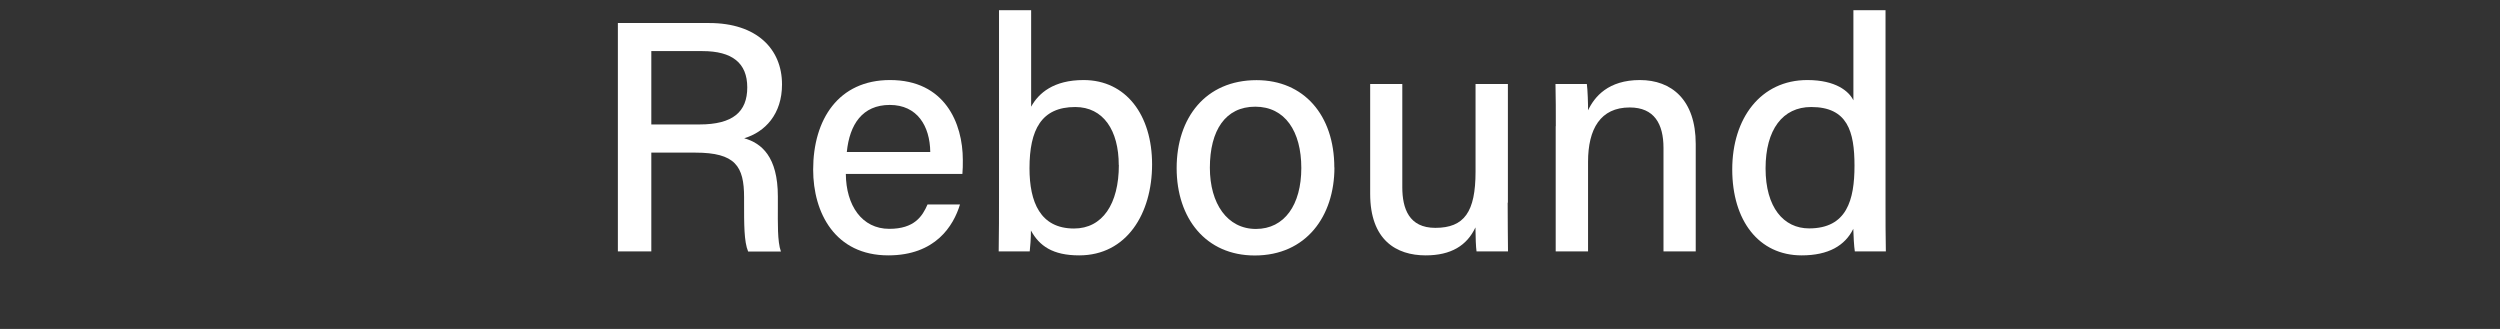 <svg height="30" viewBox="0 0 228 30" width="228" xmlns="http://www.w3.org/2000/svg"><rect x="0" y="0" width="228" height="30" fill="#333333" stroke="none"/><g fill="#fff"><path d="m59.4 13.91v9.02h-3.05v-20.83h8.33c4.33 0 6.64 2.36 6.64 5.6 0 2.72-1.55 4.34-3.45 4.91 1.57.44 3.07 1.67 3.07 5.31v.92c0 1.43-.05 3.21.28 4.1h-2.99c-.38-.9-.37-2.51-.37-4.52v-.42c0-2.84-.79-4.08-4.45-4.08h-4.01zm0-2.56h4.39c3.05 0 4.36-1.15 4.36-3.38s-1.38-3.31-4.09-3.31h-4.66z"/><path d="m77.14 15.86c.02 2.87 1.46 5.01 3.96 5.01 2.29 0 3.02-1.14 3.49-2.22h2.96c-.59 1.94-2.23 4.64-6.54 4.64-4.85 0-6.85-3.88-6.85-7.82 0-4.59 2.32-8.17 7.01-8.17 4.99 0 6.64 3.92 6.64 7.29 0 .47 0 .85-.04 1.27zm7.7-2c-.03-2.37-1.19-4.29-3.69-4.29s-3.67 1.78-3.92 4.29z"/><path d="m91.09.93h2.95v8.8c.68-1.24 2.05-2.43 4.78-2.43 3.89 0 6.25 3.21 6.25 7.69s-2.31 8.3-6.65 8.3c-2.41 0-3.63-.86-4.4-2.27 0 .73-.06 1.5-.11 1.91h-2.83c.03-1.7.03-3.41.03-5.1v-16.9zm10.94 14.12c0-3.15-1.4-5.29-3.97-5.29-3.08 0-4.17 2.06-4.17 5.59 0 3.06.97 5.49 4.06 5.49 2.59 0 4.09-2.23 4.09-5.8z"/><path d="m121.7 15.27c0 4.44-2.57 8.03-7.27 8.03-4.45 0-7.12-3.38-7.12-7.97s2.64-8.02 7.29-8.02c4.29 0 7.09 3.17 7.09 7.97zm-11.36.03c0 3.27 1.59 5.58 4.2 5.58s4.14-2.21 4.14-5.56-1.49-5.59-4.2-5.59-4.14 2.14-4.14 5.58z"/><path d="m137.5 18.48c0 1.48.02 3.46.03 4.45h-2.87c-.06-.4-.09-1.31-.1-2.19-.78 1.66-2.23 2.55-4.54 2.55-2.68 0-5.06-1.4-5.06-5.61v-10.02h2.93v9.41c0 1.95.61 3.71 3.01 3.71 2.64 0 3.67-1.45 3.67-5.12v-8h2.95v10.82z"/><path d="m141.89 11.51c0-1.32 0-2.68-.03-3.85h2.86c.07.44.12 1.94.11 2.4.59-1.24 1.84-2.76 4.73-2.76s5.09 1.81 5.09 5.83v9.8h-2.94v-9.44c0-2.19-.84-3.69-3.08-3.69-2.67 0-3.8 1.96-3.8 4.96v8.17h-2.95v-11.42z"/><path d="m171.96.93v17.71c0 1.43 0 2.83.03 4.29h-2.83c-.07-.42-.13-1.51-.14-2.06-.75 1.52-2.25 2.42-4.71 2.42-3.91 0-6.33-3.17-6.33-7.84s2.6-8.15 6.85-8.15c2.6 0 3.8 1.03 4.2 1.85v-8.22h2.94zm-10.94 14.43c0 3.55 1.64 5.47 3.97 5.47 3.44 0 4.14-2.59 4.14-5.72s-.64-5.35-3.95-5.35c-2.6 0-4.16 2.06-4.16 5.6z"/></g><path d="m0 0h228v30h-228z" fill="none"/></svg>